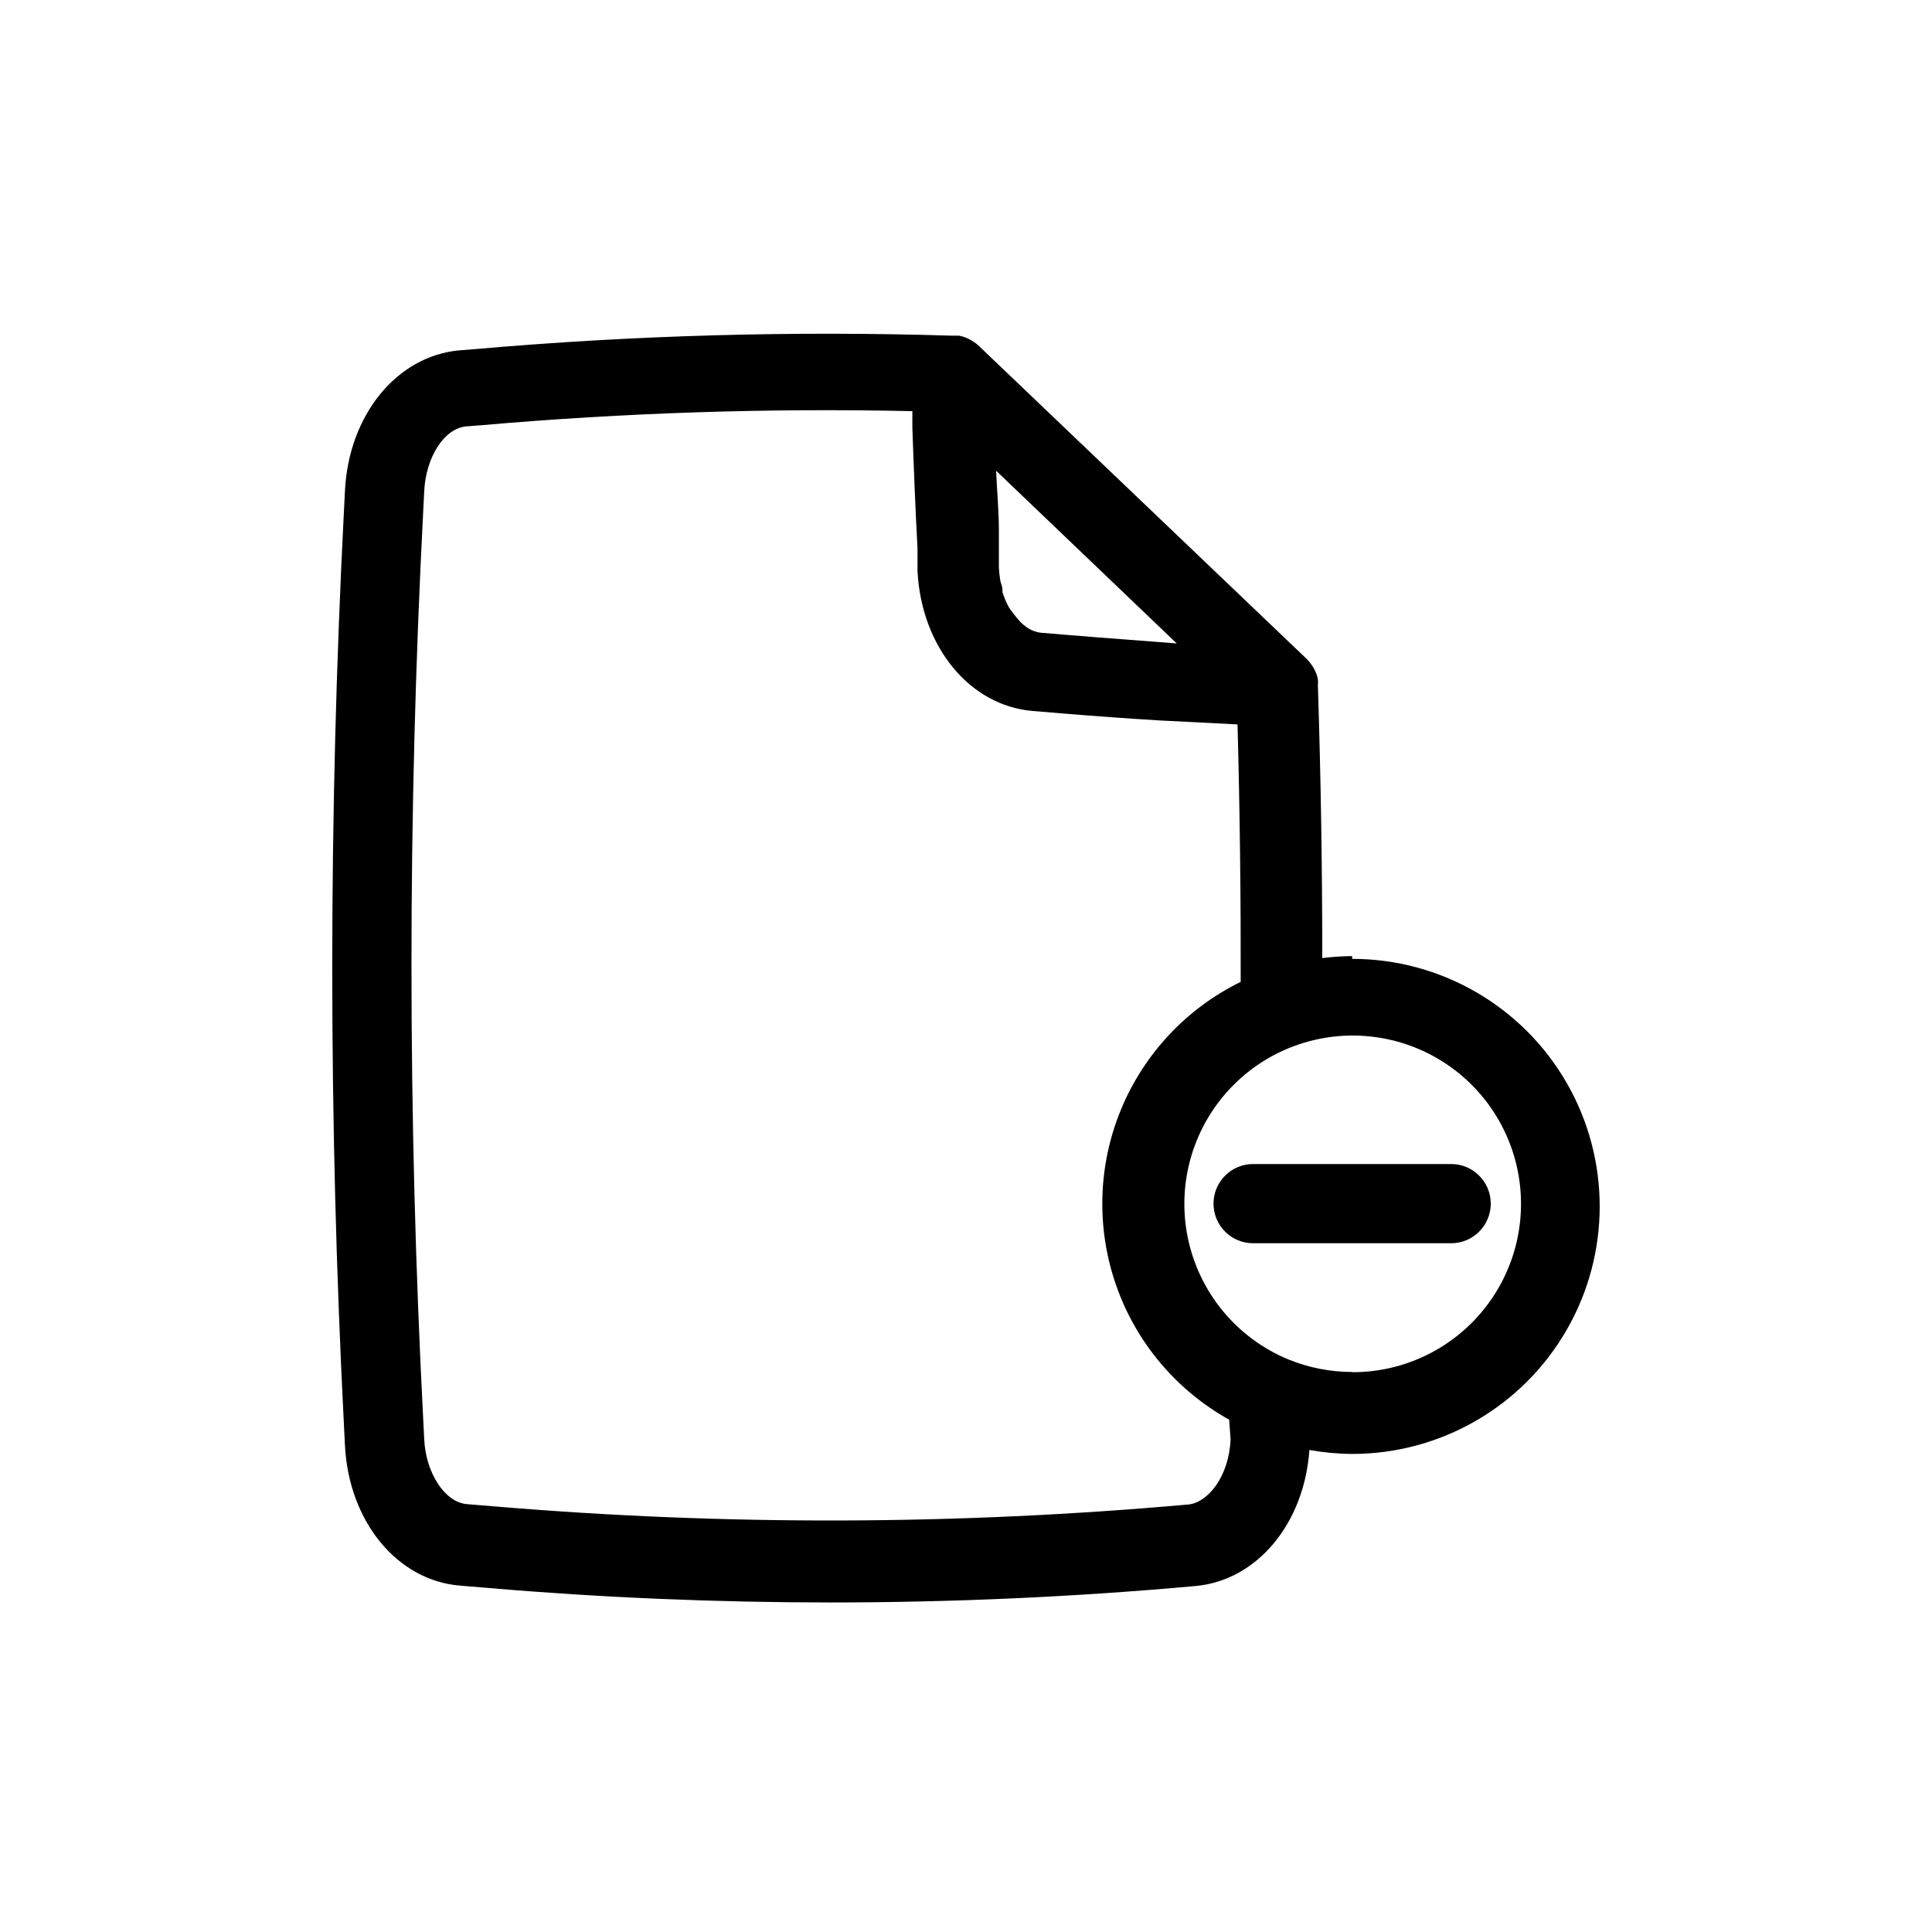 <?xml version="1.0" encoding="UTF-8"?>
<!-- Uploaded to: ICON Repo, www.svgrepo.com, Generator: ICON Repo Mixer Tools -->
<svg fill="#000000" width="800px" height="800px" version="1.1" viewBox="144 144 512 512" xmlns="http://www.w3.org/2000/svg">
 <g>
  <path d="m502.34 397.38c-2.652 0.016-5.297 0.191-7.926 0.523 0-23.406-0.367-47.598-1.156-72.211 0.055-0.559 0.055-1.121 0-1.68-0.18-0.918-0.496-1.805-0.941-2.625l-0.262-0.473h-0.004c-0.48-0.82-1.062-1.578-1.73-2.258l-87.117-83.18c-0.625-0.547-1.312-1.023-2.047-1.418l-0.473-0.262c-0.797-0.387-1.645-0.672-2.519-0.84h-1.887c-42.195-1.309-84.426-0.117-126.48 3.57l-4.039 0.316c-16.531 1.469-29.285 17.055-30.332 37.051l-0.262 5.246h-0.004c-4.148 80.871-4.148 161.9 0 242.77l0.262 5.246c1.051 20.047 13.801 35.688 30.492 37.051l7.559 0.629c30.07 2.57 60.613 3.832 90.688 3.832 32.328 0 64.812-1.469 96.668-4.356 16.27-1.469 28.812-16.531 30.176-36.055l-0.004 0.004c3.742 0.668 7.535 1.02 11.336 1.047 23.438 0 45.094-12.504 56.809-32.801 11.719-20.297 11.719-45.301 0-65.598-11.715-20.297-33.371-32.801-56.809-32.801zm-74.941-85.07-7.559-0.629c-0.664-0.078-1.316-0.238-1.941-0.473-0.648-0.262-1.266-0.594-1.836-1-0.598-0.422-1.16-0.898-1.68-1.414-0.418-0.418-0.789-0.945-1.207-1.418l-0.578-0.734-0.84-1.102c-0.328-0.461-0.609-0.953-0.84-1.469l-0.418-0.895c-0.316-0.734-0.578-1.469-0.84-2.258 0.02-0.227 0.02-0.453 0-0.68 0-0.789-0.418-1.574-0.578-2.414-0.184-1.129-0.305-2.269-0.367-3.41v-4.984-4.934c0-5.246-0.523-10.496-0.734-15.742l47.863 45.762c-9.816-0.789-19.105-1.422-28.445-2.207zm42.719 213.18c-0.473 10.078-6.191 16.742-11.18 17.215v-0.004c-61.098 5.477-122.55 5.652-183.68 0.527l-7.609-0.629c-5.773-0.523-10.812-8.238-11.23-17.215l-0.262-5.246v-0.004c-4.148-80.172-4.148-160.5 0-240.67l0.262-5.246c0.418-8.973 5.246-16.688 11.125-17.215l4.039-0.316c37.973-3.32 76.094-4.562 114.2-3.727v4.356c0.367 10.496 0.789 21.254 1.363 31.961v6.086c1.051 20.047 13.801 35.633 30.492 37.051l7.559 0.629c8.816 0.734 17.633 1.363 26.238 1.891l8.398 0.418 12.121 0.629c0.629 23.25 0.891 46.023 0.84 68.223v0.004c-14.391 7.055-25.695 19.137-31.777 33.961-6.078 14.828-6.512 31.371-1.219 46.492 5.297 15.125 15.953 27.785 29.953 35.582zm32.223-17.898c-5.777-0.012-11.496-1.133-16.848-3.305-13.781-5.676-23.82-17.859-26.754-32.473-2.934-14.617 1.629-29.73 12.156-40.281 10.527-10.555 25.629-15.152 40.25-12.254 14.621 2.898 26.828 12.906 32.539 26.676 5.707 13.77 4.16 29.48-4.125 41.871-8.281 12.395-22.211 19.828-37.113 19.82z"/>
  <path d="m476.09 452.48c-5.797 0-10.496 4.699-10.496 10.496 0 5.797 4.699 10.496 10.496 10.496h52.48c5.797 0 10.496-4.699 10.496-10.496 0-5.797-4.699-10.496-10.496-10.496z"/>
 </g>
</svg>